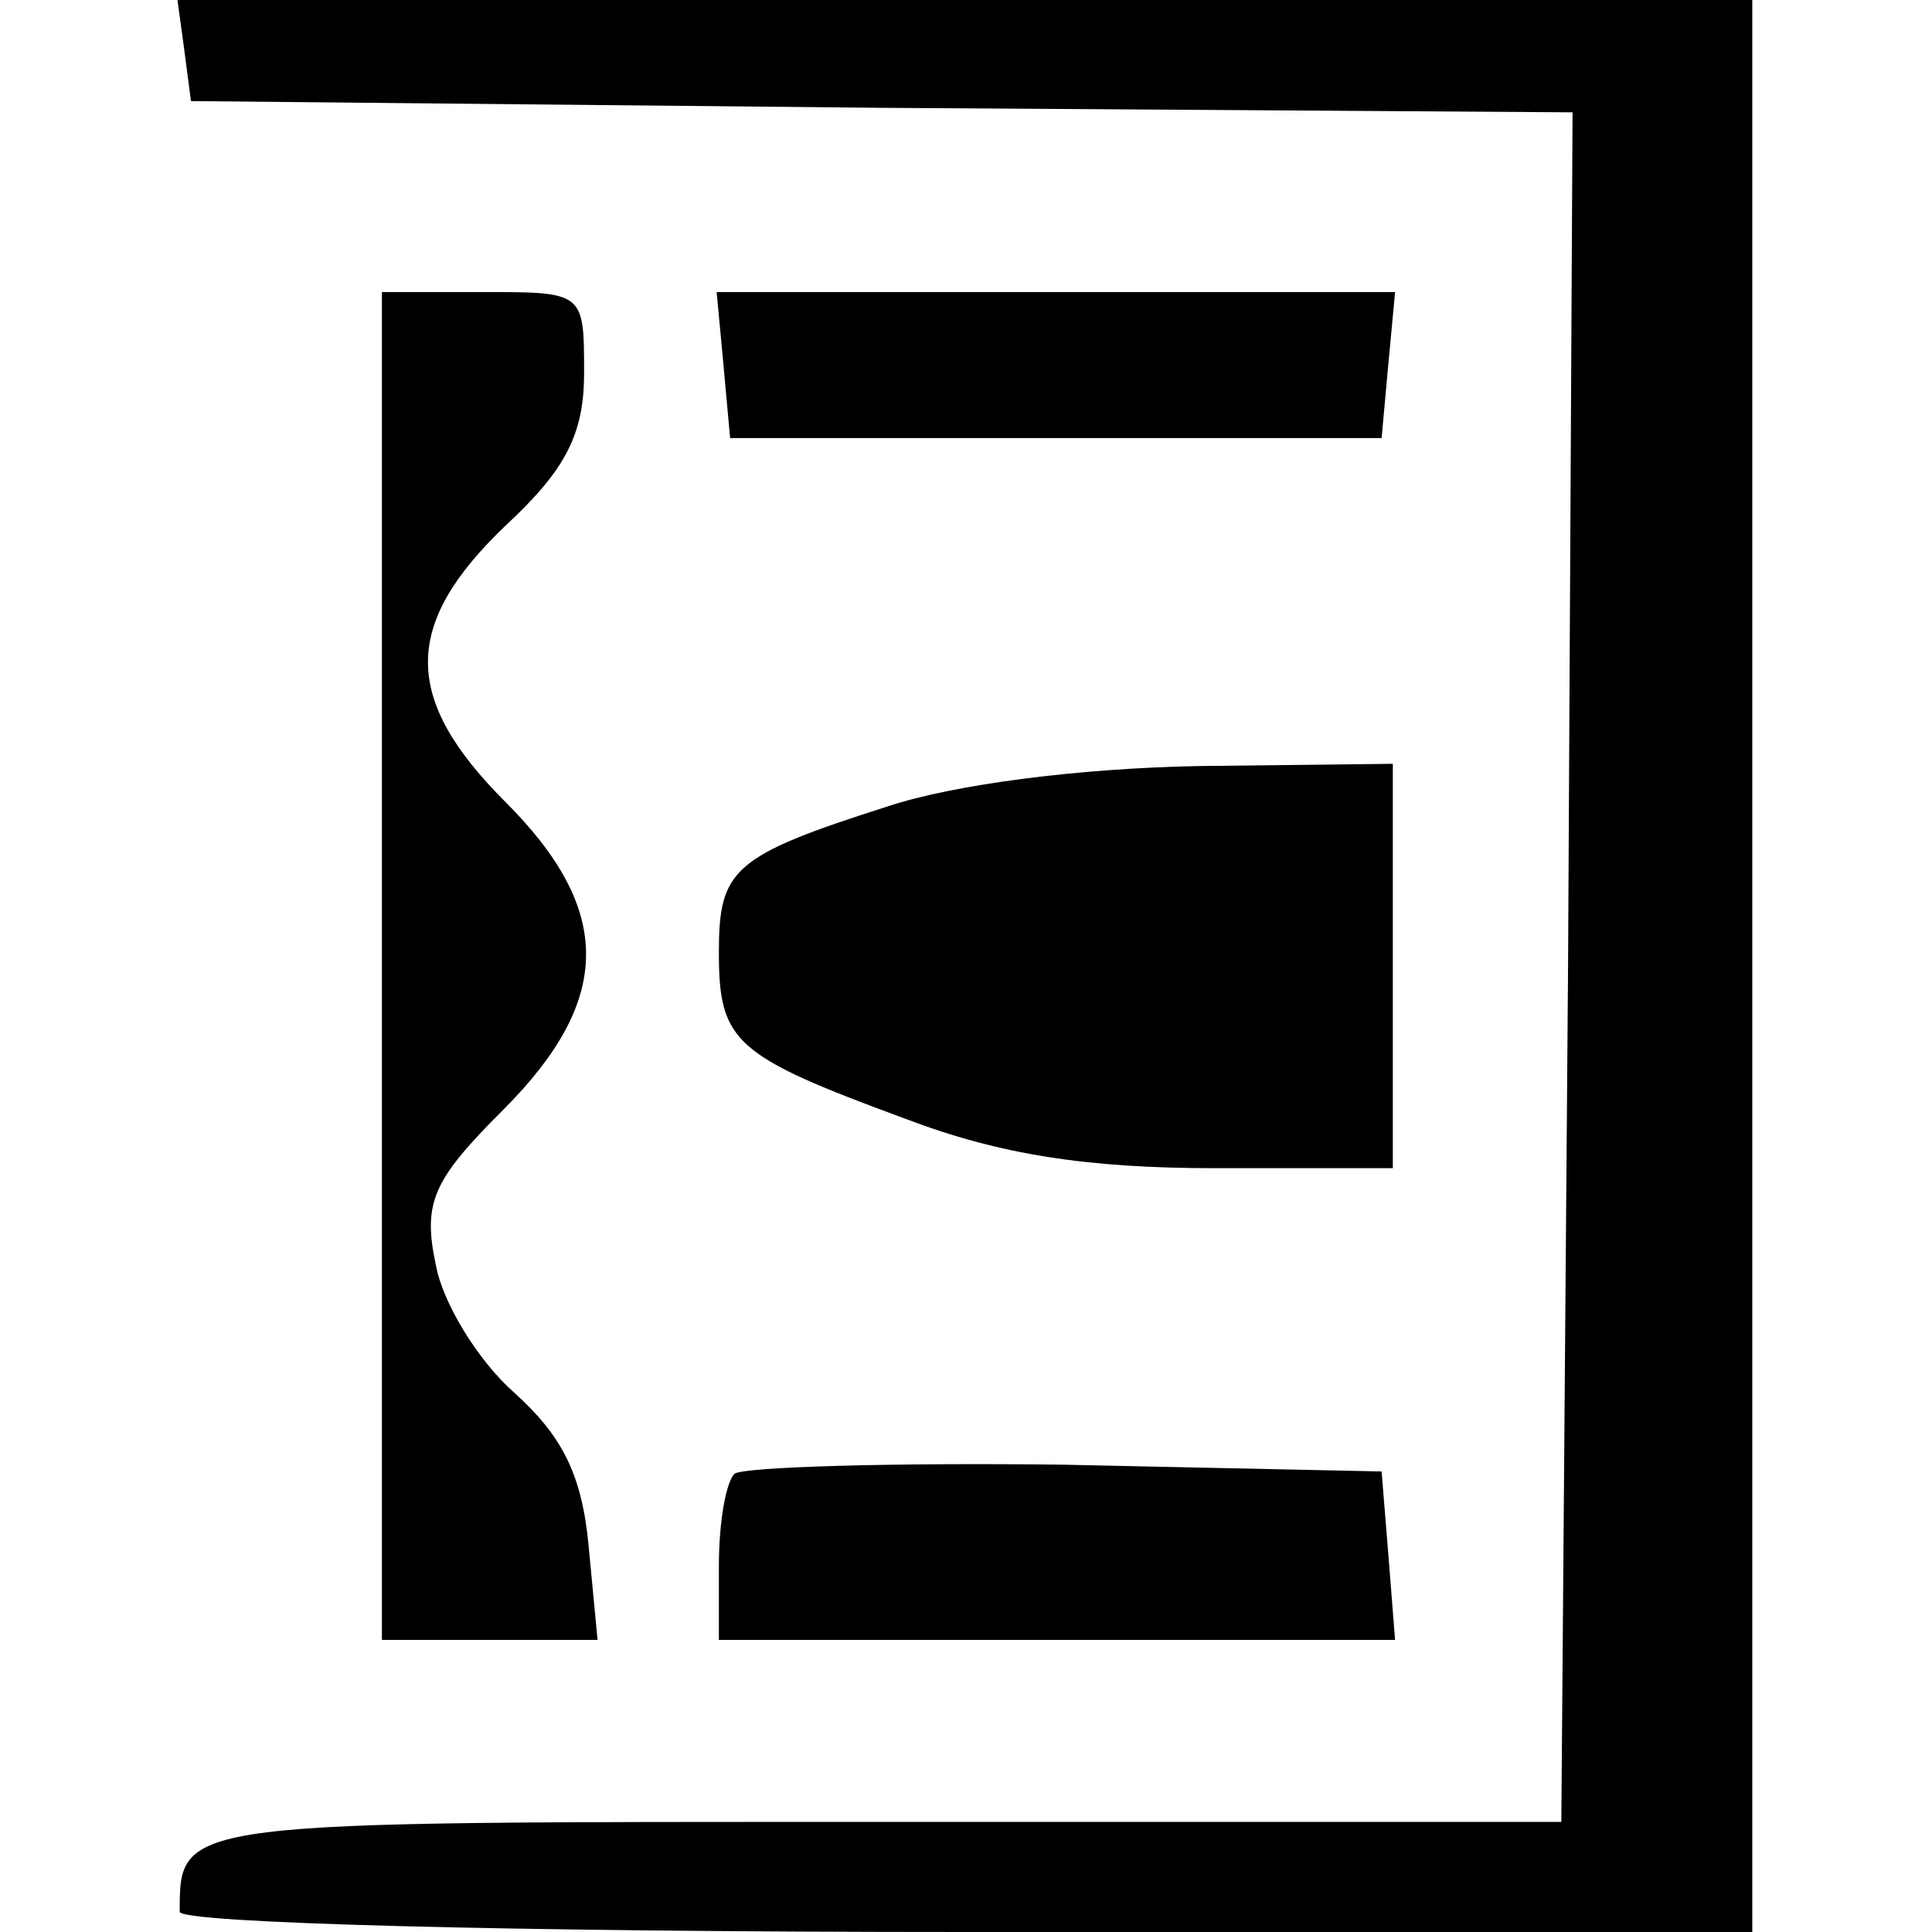 <?xml version="1.0" standalone="no"?>
<!DOCTYPE svg PUBLIC "-//W3C//DTD SVG 20010904//EN"
 "http://www.w3.org/TR/2001/REC-SVG-20010904/DTD/svg10.dtd">
<svg version="1.0" xmlns="http://www.w3.org/2000/svg"
 width="86pt" height="86pt" viewBox="0 0 86 86"
 preserveAspectRatio="xMidYMid meet">
<g transform="translate(0,86) scale(0.1,-0.1)"
fill="#000000" stroke="none">
<path d="M82 838 l3 -23 308 -3 307 -2 -2 -380 -3 -381 -302 0 c-314 0 -313 1
-313 -40 0 -5 144 -9 350 -9 l350 0 0 430 0 430 -351 0 -350 0 3 -22z"/>
<path d="M170 430 l0 -300 48 0 48 0 -4 42 c-3 32 -12 49 -33 68 -16 14 -32
40 -35 57 -6 28 -1 38 30 69 49 49 49 89 1 137 -46 46 -46 79 0 123 27 25 35
41 35 68 0 36 0 36 -45 36 l-45 0 0 -300z"/>
<path d="M322 698 l3 -33 145 0 145 0 3 33 3 32 -151 0 -151 0 3 -32z"/>
<path d="M395 501 c-69 -22 -75 -28 -75 -65 0 -40 7 -46 83 -74 42 -16 81 -22
138 -22 l79 0 0 90 0 90 -87 -1 c-52 -1 -108 -8 -138 -18z"/>
<path d="M327 204 c-4 -4 -7 -22 -7 -41 l0 -33 151 0 150 0 -3 38 -3 37 -141
3 c-77 1 -143 -1 -147 -4z"/>
</g>
</svg>
